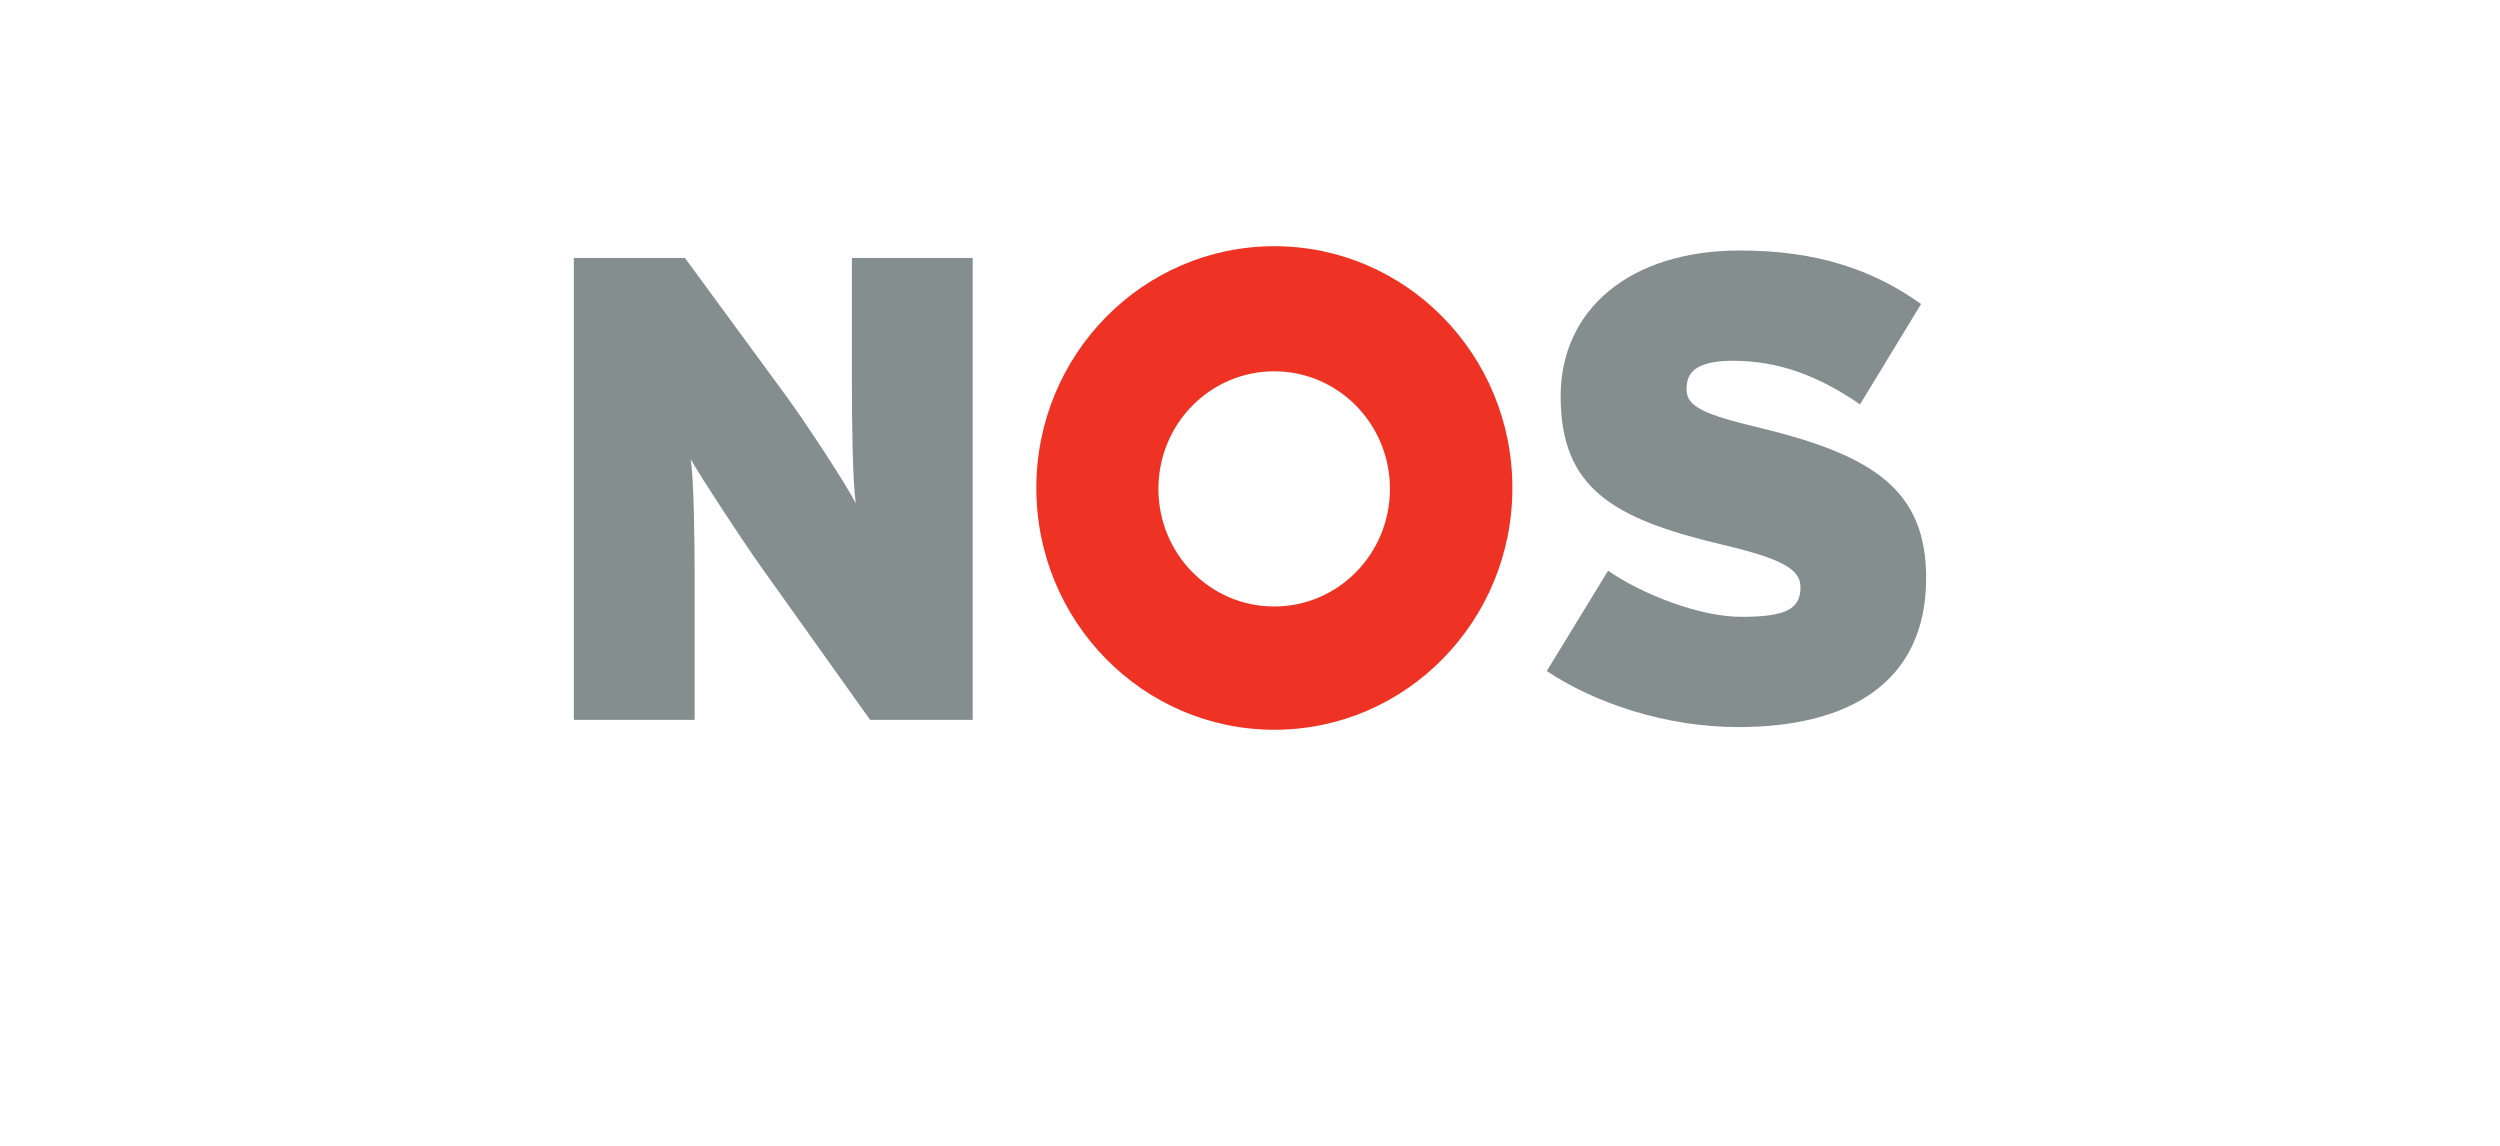<?xml version="1.0" encoding="utf-8"?>
<!-- Generator: Adobe Illustrator 16.0.0, SVG Export Plug-In . SVG Version: 6.00 Build 0)  -->
<!DOCTYPE svg PUBLIC "-//W3C//DTD SVG 1.1//EN" "http://www.w3.org/Graphics/SVG/1.1/DTD/svg11.dtd">
<svg version="1.1" id="Layer_1" xmlns="http://www.w3.org/2000/svg" xmlns:xlink="http://www.w3.org/1999/xlink" x="0px" y="0px"
	 width="150px" height="68.754px" viewBox="-60.75 -11.587 228.419 68.754"
	 enable-background="new -60.75 -11.587 228.419 68.754" xml:space="preserve">
<g>
	<path fill="none" d="M-479.585,66.004c-19.1,0-38.202,0-57.304,0.007c-0.225,0-0.276-0.051-0.276-0.279
		c0.006-31.072,0.006-62.147,0-93.215c0-0.229,0.049-0.281,0.276-0.281c38.204,0.005,76.409,0.005,114.61,0
		c0.225,0,0.276,0.05,0.276,0.281c-0.005,31.072-0.005,62.143,0,93.215c0,0.226-0.049,0.279-0.276,0.279
		C-441.381,66.004-460.48,66.004-479.585,66.004z M-456.479,9.942L-456.479,9.942c0-5.927,0-11.852,0-17.777
		c0-0.132,0.006-0.265-0.004-0.395c-0.045-0.592-0.25-0.798-0.83-0.788c-1.688,0.022-3.379-0.01-5.064,0.049
		c-1.773,0.062-3.553,0-5.332,0.063c-1.26,0.045-2.518,0.015-3.775,0.021c-0.72,0.002-0.925,0.189-0.932,0.909
		c-0.009,1.357-0.009,2.717,0,4.078c0.004,0.53,0.191,0.709,0.705,0.733c0.16,0.006,0.318,0.002,0.48,0.006
		c1.018,0.02,2.036,0.032,3.055,0.064c0.924,0.03,1.273,0.338,1.445,1.257c0.088,0.447,0.121,0.901,0.121,1.361
		c0,3.074,0.006,6.147,0.006,9.223c0,0.385,0,0.77-0.006,1.156c0,0.079,0.025,0.187-0.07,0.214
		c-0.117,0.035-0.131-0.091-0.176-0.166c-0.026-0.054-0.043-0.113-0.065-0.171c-0.922-2.223-2.481-3.744-4.778-4.448
		c-1.063-0.33-2.158-0.475-3.266-0.546c-1.328-0.094-2.641-0.037-3.927,0.288c-3.606,0.91-6.176,3.163-7.931,6.423
		c-1.469,2.732-2.035,5.702-2.13,8.779c-0.054,1.563,0.051,3.12,0.291,4.669c0.348,2.235,0.998,4.363,2.141,6.32
		c1.387,2.367,3.293,4.146,5.866,5.102c2.677,0.998,5.404,0.942,8.134,0.229c1.32-0.347,2.479-1.021,3.457-1.99
		c0.848-0.848,1.485-1.854,2.035-2.919c0.048-0.091,0.076-0.252,0.211-0.221c0.135,0.028,0.083,0.188,0.083,0.288
		c0.005,1.239,0,2.475,0.005,3.713c0,0.729,0.217,0.968,0.932,0.94c1.725-0.076,3.451-0.023,5.178-0.103
		c1.279-0.058,2.553-0.014,3.836-0.058c1.705-0.06,3.418-0.056,5.12-0.074c0.79-0.011,0.938-0.157,0.944-0.968
		c0-0.018,0-0.041,0-0.057c0-1.473,0.004-2.944,0-4.413c0-0.809-0.143-0.952-0.948-0.961c-1.147-0.016-2.292-0.062-3.438-0.129
		c-0.771-0.046-1.095-0.326-1.274-1.086c-0.079-0.34-0.091-0.681-0.091-1.027C-456.479,21.672-456.479,15.808-456.479,9.942z
		 M-501.605,36.065c3.308,0,6.614,0,9.923,0c0.637,0,0.817-0.177,0.817-0.834c0-1.603,0-3.207,0-4.81
		c0-0.574-0.163-0.742-0.731-0.765c-0.239-0.012-0.479-0.007-0.72-0.01c-0.906-0.012-1.817,0.003-2.723-0.064
		c-0.801-0.059-1.152-0.338-1.344-1.127c-0.133-0.534-0.171-1.086-0.171-1.631c-0.006-5.014,0-10.025-0.01-15.038
		c0-0.312,0.094-0.394,0.391-0.394c1.738,0.013,3.478,0.008,5.216,0.008c0.641,0,0.841-0.171,0.848-0.816
		c0.021-1.352,0.021-2.7,0-4.05c-0.009-0.695-0.222-0.873-0.899-0.873c-1.73-0.002-3.455-0.006-5.185,0.002
		c-0.293,0.002-0.376-0.09-0.373-0.382c0.015-1.168,0.003-2.335,0.006-3.502c0.004-0.793,0.069-1.58,0.241-2.355
		c0.387-1.756,1.271-3.099,3.025-3.699c1.001-0.345,2.038-0.396,3.078-0.318c0.688,0.05,1.332,0.254,1.886,0.699
		c0.177,0.139,0.177,0.213-0.032,0.306c-0.406,0.172-0.776,0.414-1.137,0.672c-2.625,1.875-2.299,5.109-0.665,6.789
		c1.755,1.798,5.068,1.86,6.894,0.129c1.434-1.362,1.83-3.121,1.778-5.017c-0.037-1.203-0.471-2.296-1.112-3.302
		c-1.382-2.176-3.383-3.492-5.792-4.202c-2.584-0.761-5.209-0.767-7.83-0.25c-3.478,0.688-6.413,2.335-8.532,5.294
		c-1.255,1.75-1.973,3.72-2.157,5.884c-0.08,0.954-0.041,1.907-0.041,2.857c0,0.308-0.09,0.402-0.392,0.398
		c-1.38-0.013-2.759-0.006-4.137-0.002c-0.676,0-0.878,0.201-0.878,0.887c-0.004,1.34-0.002,2.68,0,4.018
		c0,0.647,0.184,0.83,0.826,0.832c1.409,0,2.818,0.001,4.226-0.004c0.252-0.004,0.353,0.063,0.353,0.34
		c-0.01,5.123-0.002,10.251-0.017,15.376c0,0.521-0.053,1.049-0.212,1.556c-0.151,0.48-0.445,0.78-0.944,0.865
		c-0.455,0.07-0.915,0.088-1.375,0.095c-0.688,0.022-1.377,0.011-2.068,0.029c-0.571,0.015-0.73,0.192-0.73,0.76
		c0,1.612-0.002,3.229,0,4.841c0.002,0.635,0.177,0.808,0.808,0.808C-508.197,36.065-504.901,36.065-501.605,36.065z M-443.9,37.045
		c2.66,0.002,4.576-1.923,4.584-4.599c0.004-2.707-1.928-4.682-4.584-4.685c-2.613,0-4.559,1.976-4.559,4.638
		C-448.463,35.108-446.566,37.042-443.9,37.045z"/>
	<path fill="#5E9CA8" d="M-456.479,9.942c0,5.863,0.006,11.729,0,17.593c0,0.347,0.013,0.687,0.094,1.024
		c0.178,0.76,0.5,1.04,1.273,1.088c1.146,0.064,2.29,0.112,3.439,0.127c0.805,0.014,0.945,0.155,0.945,0.962
		c0.006,1.473,0,2.942,0,4.415c0,0.018,0,0.039,0,0.059c-0.004,0.811-0.153,0.954-0.942,0.965c-1.708,0.021-3.416,0.017-5.12,0.074
		c-1.284,0.047-2.558,0-3.836,0.059c-1.727,0.076-3.453,0.026-5.178,0.101c-0.715,0.029-0.933-0.212-0.933-0.939
		c-0.005-1.235,0-2.476-0.005-3.711c0-0.104,0.054-0.259-0.083-0.292c-0.132-0.031-0.162,0.131-0.21,0.224
		c-0.549,1.063-1.188,2.069-2.035,2.916c-0.977,0.969-2.136,1.646-3.458,1.993c-2.729,0.711-5.456,0.766-8.132-0.232
		c-2.572-0.951-4.478-2.73-5.867-5.099c-1.144-1.958-1.793-4.085-2.141-6.32c-0.239-1.549-0.345-3.106-0.291-4.672
		c0.096-3.074,0.664-6.047,2.13-8.777c1.755-3.259,4.327-5.513,7.928-6.423c1.289-0.325,2.602-0.38,3.928-0.288
		c1.11,0.072,2.203,0.217,3.268,0.547c2.297,0.703,3.857,2.225,4.777,4.448c0.027,0.058,0.044,0.115,0.067,0.171
		c0.044,0.074,0.058,0.2,0.175,0.166c0.095-0.027,0.07-0.135,0.07-0.214c0.004-0.386,0.004-0.771,0.004-1.157
		c0-3.072-0.004-6.149-0.004-9.222c0-0.458-0.034-0.913-0.122-1.361c-0.171-0.919-0.522-1.229-1.444-1.256
		c-1.02-0.032-2.037-0.045-3.057-0.065c-0.158-0.004-0.316,0-0.48-0.006c-0.512-0.023-0.699-0.204-0.705-0.733
		c-0.007-1.361-0.012-2.721,0-4.078c0.01-0.72,0.214-0.906,0.934-0.909c1.259-0.006,2.516,0.024,3.775-0.021
		c1.78-0.062,3.559,0,5.332-0.064c1.687-0.058,3.377-0.026,5.064-0.049c0.58-0.009,0.785,0.194,0.83,0.788
		c0.008,0.132,0.004,0.266,0.004,0.396C-456.479-1.91-456.479,4.015-456.479,9.942L-456.479,9.942z M-466.969,20.724
		c0-1.126-0.046-2.251-0.125-3.375c-0.083-1.269-0.259-2.524-0.71-3.718c-0.373-0.979-0.921-1.823-1.819-2.39
		c-0.688-0.433-1.454-0.62-2.252-0.681c-1.057-0.08-2.073,0.064-2.994,0.64c-1.059,0.659-1.707,1.656-2.152,2.805
		c-0.669,1.741-0.898,3.573-0.958,5.425c-0.052,1.549-0.062,3.104,0.098,4.646c0.138,1.297,0.337,2.576,0.779,3.806
		c0.367,1.012,0.866,1.945,1.702,2.643c1.078,0.904,2.345,1.13,3.697,0.975c1.194-0.134,2.146-0.719,2.867-1.687
		c0.598-0.799,0.949-1.712,1.205-2.668C-467.061,25.045-467.002,22.887-466.969,20.724z"/>
	<path d="M-501.605,36.065c-3.295,0-6.591,0-9.888,0c-0.628,0-0.803-0.173-0.807-0.808c0-1.611,0-3.229,0-4.841
		c0-0.569,0.158-0.746,0.731-0.76c0.69-0.019,1.379-0.007,2.067-0.029c0.459-0.007,0.919-0.024,1.375-0.095
		c0.5-0.085,0.795-0.387,0.944-0.865c0.159-0.505,0.212-1.03,0.214-1.556c0.01-5.125,0.003-10.253,0.015-15.376
		c0-0.277-0.101-0.345-0.353-0.34c-1.408,0.008-2.815,0.004-4.225,0.004c-0.642-0.002-0.828-0.185-0.828-0.832
		c-0.001-1.338-0.004-2.678,0-4.018c0-0.686,0.204-0.887,0.879-0.887c1.379-0.002,2.758-0.011,4.138,0.002
		c0.303,0.004,0.391-0.09,0.391-0.398c0-0.951-0.038-1.903,0.042-2.857c0.18-2.167,0.897-4.134,2.153-5.884
		c2.12-2.958,5.054-4.603,8.532-5.294c2.62-0.517,5.245-0.51,7.83,0.25c2.409,0.71,4.409,2.026,5.792,4.202
		c0.64,1.006,1.075,2.099,1.112,3.302c0.05,1.896-0.343,3.655-1.779,5.017c-1.825,1.731-5.136,1.669-6.894-0.129
		c-1.636-1.68-1.96-4.911,0.665-6.789c0.359-0.258,0.731-0.5,1.138-0.672c0.209-0.091,0.209-0.167,0.032-0.306
		c-0.556-0.444-1.199-0.648-1.886-0.699c-1.043-0.076-2.077-0.024-3.078,0.318c-1.754,0.601-2.638,1.943-3.025,3.699
		c-0.171,0.775-0.236,1.561-0.241,2.355c-0.002,1.167,0.008,2.334-0.007,3.502c0,0.292,0.083,0.384,0.374,0.382
		c1.729-0.011,3.455-0.006,5.186-0.002c0.679,0,0.888,0.177,0.897,0.873c0.021,1.348,0.021,2.699,0,4.05
		c-0.009,0.645-0.208,0.816-0.848,0.816c-1.738,0-3.474,0.002-5.215-0.008c-0.298,0-0.394,0.082-0.392,0.394
		c0.01,5.013,0.004,10.024,0.01,15.038c0,0.545,0.039,1.097,0.171,1.631c0.194,0.789,0.546,1.072,1.344,1.127
		c0.906,0.067,1.816,0.053,2.723,0.064c0.242,0.003,0.481-0.002,0.72,0.01c0.568,0.023,0.732,0.192,0.732,0.765
		c0,1.603,0,3.207,0,4.81c0,0.657-0.18,0.834-0.815,0.834C-494.991,36.065-498.297,36.065-501.605,36.065z"/>
	<path d="M-443.9,37.045c-2.666-0.003-4.562-1.937-4.559-4.648c0-2.661,1.945-4.639,4.559-4.639
		c2.656,0.004,4.588,1.981,4.584,4.688C-439.324,35.122-441.24,37.047-443.9,37.045z"/>
	<path fill="none" d="M-466.969,20.724c-0.033,2.163-0.092,4.319-0.662,6.425c-0.256,0.956-0.607,1.868-1.205,2.669
		c-0.722,0.968-1.673,1.553-2.867,1.688c-1.353,0.152-2.619-0.073-3.697-0.977c-0.836-0.696-1.335-1.63-1.702-2.642
		c-0.442-1.229-0.642-2.511-0.779-3.806c-0.159-1.545-0.149-3.1-0.098-4.646c0.06-1.851,0.289-3.685,0.958-5.424
		c0.445-1.15,1.094-2.147,2.152-2.806c0.924-0.578,1.938-0.719,2.999-0.64c0.793,0.062,1.558,0.249,2.247,0.681
		c0.898,0.567,1.446,1.411,1.819,2.39c0.451,1.193,0.627,2.45,0.71,3.718C-467.015,18.473-466.969,19.598-466.969,20.724z"/>
</g>
<path d="M733.336,34.93l5.032-0.486V-9.095L732.38-9.58v-1.218l7.901-0.729l0.238,0.244v45.728l5.27,0.487v1.46h-12.453
	 M697.178,34.93l5.031-0.486V5.741l-5.272-0.487V3.796l7.187-0.729l0.24,0.241v3.407h0.236c3.595-2.19,7.902-3.892,12.453-3.892
	c5.984,0,9.098,2.676,9.098,8.511v23.108l4.791,0.486v1.217h-12.213V34.93l5.266-0.486V12.066c0-4.865-2.153-7.053-7.66-7.053
	c-4.07,0-8.143,1.703-11.734,3.648v26.027l5.271,0.486v1.218h-12.693L697.178,34.93L697.178,34.93z M652.4,19.361
	c0-12.646,7.658-17.998,18.2-17.998c3.831,0,7.661,0.488,9.819,1.46v9.975h-5.988l-0.956-4.868
	c-0.722-0.241-1.439-0.485-3.354-0.485c-4.552,0-7.424,3.164-7.424,11.189c0,8.75,3.83,11.431,9.815,11.431
	c3.598,0,6.467-0.728,8.146-1.462v5.353c-1.916,1.461-5.506,3.162-11.013,3.162C658.146,37.117,652.4,30.312,652.4,19.361
	 M628.214,31.524l2.876-0.73V9.149l-4.071-1.219V3.067l12.694-1.46l0.956,0.485v4.866h0.235c1.678-2.921,4.788-5.35,8.621-5.35
	c0.478,0,1.436,0.245,1.678,0.245v8.757c-0.721-0.245-1.916-0.245-2.875-0.245c-3.111,0-5.504,0.484-7.426,1.459v18.488l4.788,0.966
	v5.113h-17.717L628.214,31.524z M587.744,31.524l4.074-0.974V8.903l-4.074-0.973V3.067l12.694-1.46l0.956,0.485v3.405h0.479
	c3.35-2.431,6.707-3.889,11.017-3.889c5.509,0,8.861,2.431,8.861,8.512v20.673l2.872,0.73v4.622H608.58v-4.622l3.352-0.73V13.526
	c0-3.405-1.679-4.377-4.79-4.377c-1.916,0-3.593,0.486-5.269,1.216v20.673l3.112,0.489v4.621h-17.241V31.524L587.744,31.524z"/>
<ellipse cx="690.236" cy="12.792" rx="4.787" ry="4.863"/>
<path fill="#CC2027" d="M759.916,12.671l-9.102-17.267H758l12.69,17.267L758,30.184h-7.186"/>
<g>
	<g id="g5113" transform="translate(324.612 204.395)">
		<path id="path5115" fill="#858E8E" d="M-296.489-168.184v-42.206h-11.038v11.512c0,3.433,0.064,9.037,0.363,10.914
			c-0.889-1.74-4.565-7.363-6.475-9.957l-9.145-12.468h-10.148v42.206h11.038v-12.901c0-3.433-0.063-9.041-0.363-10.913
			c1.073,1.872,4.632,7.297,6.473,9.891l9.919,13.923H-296.489L-296.489-168.184z"/>
	</g>
	<g id="g5117" transform="translate(349.56 208.05)">
		<path id="path5119" fill="#858E8E" d="M-234.322-184.799c0-7.897-4.633-11.163-15.079-13.69c-5.331-1.272-6.817-1.99-6.817-3.563
			c0-1.507,0.824-2.594,4.269-2.594c4.217,0,7.887,1.439,11.584,3.985l5.583-9.172c-4.403-3.128-9.489-4.889-16.558-4.889
			c-10.036,0-16.377,5.374-16.377,13.321c0,8.437,4.809,11.213,14.843,13.573c5.586,1.323,7.069,2.294,7.069,3.869
			c0,1.993-1.301,2.709-5.405,2.709c-3.853,0-9.141-2.107-12.174-4.216l-5.602,9.168c4.332,2.896,10.81,5.122,17.512,5.122
			C-241.504-171.177-234.322-175.146-234.322-184.799"/>
	</g>
	<path fill="#EE3224" d="M55.685-7.064c-12.011,0-21.748,9.891-21.748,22.088c0,12.199,9.737,22.094,21.748,22.094
		c12.013,0,21.748-9.895,21.748-22.094C77.433,2.826,67.697-7.064,55.685-7.064z M45.091,15.107c0-5.937,4.729-10.74,10.58-10.74
		c5.845,0,10.575,4.803,10.575,10.74c0,5.944-4.731,10.747-10.575,10.747C49.82,25.854,45.091,21.051,45.091,15.107z"/>
</g>
<g id="b8RskL_2_">
	<g>
		<path fill="#F36D21" d="M-340.077,31.386c5.295,0.332,10.585,0.839,15.882,0.925c2.215,0.036,4.513-0.612,6.651-1.326
			c2.183-0.722,3.773-2.323,4.199-4.742c0.52-2.979-0.309-4.852-3.243-6.008c-2.919-1.157-6.044-1.79-9.052-2.738
			c-1.534-0.478-3.118-0.961-4.496-1.755c-3.123-1.807-3.214-5.592-0.027-7.275c2.152-1.132,4.692-2.101,7.07-2.122
			c4.445-0.042,8.9,0.658,13.434,1.056c0,1.612,0,2.839,0,4.314c-1.914-0.218-3.698-0.515-5.497-0.603
			c-2.869-0.14-5.753-0.244-8.622-0.118c-0.746,0.03-1.452,0.957-2.178,1.473c0.657,0.504,1.244,1.262,1.982,1.468
			c2.83,0.778,5.729,1.306,8.566,2.059c6.684,1.776,9.092,7.402,7.598,12.856c-1.198,4.375-4.885,5.654-8.739,6.396
			c-7.822,1.492-15.678,1.208-23.528,0.14C-340.077,34.048-340.077,32.717-340.077,31.386z"/>
		<path fill="#F36D21" d="M-340.077,11.41c1.859-7.694,7.959-9.219,14.518-9.594c4.378-0.253,8.8,0.148,13.195,0.397
			c2.989,0.171,2.985,0.275,2.651,3.798c-2.062-0.239-4.12-0.564-6.196-0.701c-4.904-0.33-9.864-1.06-14.469,1.558
			c-2.088,1.186-3.459,2.908-3.461,5.288c-0.004,2.4,1.387,4.13,3.578,5.143c0.868,0.401,1.737,0.823,2.646,1.078
			c2.547,0.713,5.118,1.327,7.665,2.028c0.918,0.252,1.837,0.55,2.692,0.957c3.406,1.626,3.897,5.277,0.734,7.353
			c-1.758,1.152-4.07,1.989-6.145,2.007c-5.14,0.063-10.287-0.434-15.43-0.688c-0.66-0.038-1.318,0.007-1.98,0.021
			c0-1.481,0-2.96,0-4.438c5.366,0.745,10.708,2.038,16.17,1.015c0.897-0.164,1.704-0.848,2.549-1.29
			c-0.837-0.579-1.588-1.423-2.512-1.694c-3.227-0.95-6.545-1.595-9.762-2.573c-2.816-0.853-4.835-2.734-5.797-5.599
			c-0.25-0.752-0.435-1.527-0.651-2.288C-340.077,12.592-340.077,12.002-340.077,11.41z"/>
		<path fill="#F36D21" d="M-132.336,35.825c-3.327-0.034-6.649-0.056-9.973-0.108c-7.709-0.108-12.027-4.415-12.15-12.128
			c-0.044-3.104-0.127-6.215,0.015-9.311c0.1-2.194-0.417-3.444-2.894-3.008c-0.261,0.047-0.555-0.079-0.975-0.147
			c0-1.279,0-2.497,0-4.028c1.668,0,3.267,0,4.865,0c1.544,0,3.092,0,4.901,0c0.049,0.883,0.13,1.662,0.131,2.441
			c0.012,4.583-0.026,9.167,0.02,13.75c0.046,4.709,2.105,7.155,6.793,7.694c3.067,0.348,6.178,0.288,9.267,0.409
			C-132.336,32.867-132.336,34.345-132.336,35.825z"/>
		<path fill="#F36D21" d="M-132.336,30.058c-3.162-0.185-6.337-0.215-9.475-0.597c-3.792-0.463-5.053-2.075-5.067-5.92
			c-0.017-5.384-0.005-10.761-0.005-16.295c4.378,0,8.553,0,13.005,0c0.062,0.857,0.33,1.821,0.131,2.681
			c-0.121,0.538-0.913,1.254-1.452,1.299c-1.904,0.161-3.824,0.062-5.869,0.062c0,4.096-0.234,8.049,0.088,11.96
			c0.196,2.468,2.524,3.046,4.66,3.257c1.313,0.129,2.652,0.009,3.984,0C-132.336,27.683-132.336,28.869-132.336,30.058z"/>
		<path fill="#F36D21" d="M-220.47,36.378c-2.356-0.263-4.889-0.314-7.306-0.877c-6.778-1.557-10.501-5.978-10.931-12.937
			c-0.167-2.714-0.184-5.487,0.176-8.173c0.984-7.334,5.572-11.311,12.643-12.493c4.832-0.806,9.71-0.733,14.476,0.558
			c6.174,1.674,9.642,5.934,10.084,12.714c0.191,2.992,0.088,6.074-0.396,9.031c-1.043,6.411-5.381,10.507-11.775,11.48
			C-215.747,36.022-218.029,36.143-220.47,36.378z M-219.869,31.508c8.248,0.009,12.975-4.613,13.043-12.768
			c0.066-8.041-4.997-13.281-13.077-13.125c-9.008,0.179-13.087,4.677-13.143,12.679C-233.098,26.273-228.691,31.48-219.869,31.508z
			"/>
		<path fill="#F36D21" d="M-291.987,6.519c1.953-1.156,3.499-2.156,5.118-3.007c3.131-1.642,6.445-2.474,10.003-1.87
			c4.924,0.835,7.771,3.121,8.34,8.043c0.521,4.501,0.644,9.223-0.121,13.67c-1.281,7.453-7.547,12.165-15.17,12.344
			c-1.998,0.044-3.999,0.121-5.987,0c-1.802-0.11-2.515,0.475-2.444,2.356c0.128,3.242,0.041,6.486,0.041,9.895
			c-2.055,0-3.921,0-5.901,0c0-5.272,0-10.479,0-15.968c3.458,0,6.838,0,10.215,0c7.616-0.004,12.167-3.591,13.445-11.165
			c0.5-2.998,0.446-6.191,0.03-9.212c-0.624-4.573-4.463-6.618-9.342-5.423c-4.634,1.137-8.477,3.704-12.076,6.703
			c-0.667,0.556-1.348,1.093-2.245,1.815c0-4.358,0-8.434,0-12.829c1.594,0,3.139-0.11,4.646,0.067
			c0.456,0.056,1.023,0.853,1.173,1.408C-292.021,4.271-292.079,5.266-291.987,6.519z"/>
		<path fill="#F36D21" d="M-175.723,2.043c2.18,0,4.195,0,6.402,0c0,5.53,0.015,10.907-0.023,16.285
			c-0.006,0.471-0.229,1.066-0.563,1.38c-3.367,3.173-6.64,6.461-10.23,9.352c-1.94,1.567-4.464,2.058-7.118,1.394
			c-3.022-0.754-4.442-2.282-4.452-5.372c-0.017-7.601-0.002-15.2-0.002-23.198c1.739,0,3.351-0.154,4.903,0.09
			c0.474,0.077,1.1,1.232,1.11,1.902c0.092,5.758,0.024,11.523,0.071,17.283c0.017,1.79-0.382,3.911,1.588,4.95
			c2.023,1.07,3.593-0.514,5.261-1.376c2.448-1.268,3.241-3.133,3.121-5.914C-175.89,13.301-175.723,7.761-175.723,2.043z"/>
		<path fill="#F36D21" d="M-198.788,2.011c1.899,0,3.561,0,5.436,0c0.046,0.903,0.113,1.687,0.113,2.47
			c0.01,6.43,0.162,12.872-0.035,19.297c-0.208,6.67,4.639,9.48,10.889,7.782c4.896-1.336,8.274-4.985,11.581-8.594
			c0.346-0.382,0.674-0.774,1.018-1.154c0.038-0.046,0.135-0.033,0.338-0.076c0,4.558,0,9.094,0,13.813c-1.99,0-3.999,0-6.147,0
			c-0.087-1.349-0.164-2.632-0.272-4.295c-1.277,0.773-2.347,1.379-3.356,2.055c-3.311,2.215-6.913,3.147-10.903,2.881
			c-4.826-0.321-8.49-3.903-8.606-9.252C-198.926,18.74-198.788,10.536-198.788,2.011z"/>
		<path fill="#F36D21" d="M-298.212,30.809c0-4.552-0.015-8.89,0.021-13.229c0.003-0.394,0.212-0.894,0.498-1.158
			c4.277-4.003,8.74-7.776,14.727-8.902c4.588-0.863,6.517,0.455,7.339,5.215c0.701,4.049,0.328,8.095-1.47,11.871
			c-1.967,4.116-5.28,6.195-9.865,6.202C-290.639,30.813-294.312,30.809-298.212,30.809z M-292.208,20.651c0,0.588,0,1.18,0,1.767
			c0,4.456,0.379,4.768,4.817,3.947c0.217-0.04,0.429-0.101,0.643-0.14c3.618-0.666,5.343-2.693,5.39-6.378
			c0.024-1.768,0.054-3.542-0.018-5.309c-0.096-2.42-1.736-3.898-3.949-3.111c-2.241,0.806-4.559,1.923-6.253,3.531
			c-0.873,0.828-0.472,3.014-0.627,4.587C-292.243,19.912-292.208,20.282-292.208,20.651z"/>
		<path fill="#F36D21" d="M-305.244,47.981c0-15.352,0-30.557,0-46.122c1.325,0,2.559,0.041,3.793-0.008
			c1.332-0.055,1.853,0.536,1.835,1.851c-0.045,2.811-0.009,5.621-0.009,8.431c0,11.246,0,22.492,0.002,33.734
			c0,0.659,0,1.315,0,2.114C-301.51,47.981-303.251,47.981-305.244,47.981z"/>
		<path fill="#F36D21" d="M-259.834,35.608c-1.969,0-3.63,0-5.436,0c0-11.185,0-22.249,0-33.726c1.448,0,2.897-0.094,4.321,0.063
			c0.408,0.044,1.064,0.812,1.064,1.252C-259.821,13.917-259.834,24.63-259.834,35.608z"/>
		<path fill="#F36D21" d="M-162.706,2.159c0,11.143,0,22.192,0,33.406c-1.756,0-3.398,0-5.221,0
			c-0.053-0.938-0.141-1.807-0.144-2.673c-0.009-9.15-0.005-18.305-0.005-27.457c0-3.775,0-3.785,3.819-3.562
			C-163.763,1.898-163.273,2.047-162.706,2.159z"/>
		<path fill="#F36D21" d="M-239.545,8.193c0,1.144,0,2.221,0,3.326c-2.877,0.223-5.678,0.258-8.418,0.684
			c-3.964,0.612-4.324,1.189-4.324,5.132c0,5.251,0,10.508,0,15.755c0,0.789,0,1.581,0,2.509c-2.074,0-3.879,0-6.012,0
			c0-1.737,0-3.41,0-5.08c0-3.702,0.126-7.406-0.045-11.093c-0.1-2.168,0.613-3.779,1.963-5.393
			C-251.99,8.762-246.438,6.934-239.545,8.193z"/>
		<path fill="#F36D21" d="M-239.533,1.532c0,1.586,0,3.044,0,4.937c-7.347-0.927-13.701,1.014-18.577,7.696c0-4.392,0-8.15,0-12.111
			c1.845,0,3.716,0,5.699,0c0.077,1.129,0.147,2.139,0.26,3.734C-248.588,2.033-244.455,0.9-239.533,1.532z"/>
		<path fill="#F36D21" d="M-158.239,5.421c-0.491-3.532-0.472-3.561,2.639-3.561c6.562-0.002,13.129,0.013,19.691-0.012
			c1.308-0.006,2.284,0.074,2.291,1.829c0.008,1.671-0.784,1.924-2.183,1.915c-6.932-0.042-13.867-0.018-20.8-0.026
			C-157.104,5.564-157.613,5.476-158.239,5.421z"/>
		<path fill="#F36D21" d="M-219.79,30.012c-9.749-0.016-15.115-9.129-10.509-17.815c1.728-3.255,4.688-4.642,8.107-5.013
			c1.938-0.208,3.987-0.044,5.905,0.353c4.718,0.977,7.573,4.251,7.849,9.118c0.127,2.242-0.044,4.605-0.637,6.758
			C-210.324,27.95-213.944,30.024-219.79,30.012z M-225.593,18.763c0.003,0,0.003,0,0.008,0c0,0.887-0.11,1.781,0.021,2.65
			c0.518,3.53,2.222,5.092,5.499,5.127c3.222,0.044,5.101-1.521,5.563-5.027c0.238-1.805,0.234-3.705-0.054-5.5
			c-0.576-3.583-2.196-4.797-5.735-4.722c-3.203,0.07-4.791,1.558-5.286,5.04C-225.693,17.128-225.593,17.952-225.593,18.763z"/>
	</g>
</g>
<g id="b8RskL_1_">
	<g>
		<path fill="#F36D21" d="M-340.077,31.409c5.295,0.332,10.585,0.839,15.882,0.925c2.215,0.036,4.513-0.612,6.651-1.326
			c2.183-0.722,3.773-2.323,4.199-4.742c0.52-2.979-0.309-4.852-3.243-6.008c-2.919-1.157-6.044-1.79-9.052-2.738
			c-1.534-0.478-3.118-0.961-4.496-1.755c-3.123-1.807-3.214-5.592-0.027-7.275c2.152-1.132,4.692-2.101,7.07-2.122
			c4.445-0.042,8.9,0.658,13.434,1.056c0,1.612,0,2.839,0,4.314c-1.914-0.218-3.698-0.515-5.497-0.603
			c-2.869-0.14-5.753-0.244-8.622-0.118c-0.746,0.03-1.452,0.957-2.178,1.473c0.657,0.504,1.244,1.262,1.982,1.468
			c2.83,0.778,5.729,1.306,8.566,2.059c6.684,1.776,9.092,7.402,7.598,12.856c-1.198,4.375-4.885,5.654-8.739,6.396
			c-7.822,1.492-15.678,1.208-23.528,0.14C-340.077,34.071-340.077,32.74-340.077,31.409z"/>
		<path fill="#F36D21" d="M-340.077,11.433c1.859-7.694,7.959-9.219,14.518-9.594c4.378-0.253,8.8,0.148,13.195,0.397
			c2.989,0.171,2.985,0.275,2.651,3.798c-2.062-0.239-4.12-0.564-6.196-0.701c-4.904-0.33-9.864-1.06-14.469,1.558
			c-2.088,1.186-3.459,2.908-3.461,5.288c-0.004,2.4,1.387,4.13,3.578,5.143c0.868,0.401,1.737,0.823,2.646,1.078
			c2.547,0.713,5.118,1.327,7.665,2.028c0.918,0.252,1.837,0.55,2.692,0.957c3.406,1.626,3.897,5.277,0.734,7.353
			c-1.758,1.152-4.07,1.989-6.145,2.007c-5.14,0.063-10.287-0.434-15.43-0.688c-0.66-0.038-1.318,0.007-1.98,0.021
			c0-1.481,0-2.96,0-4.438c5.366,0.745,10.708,2.038,16.17,1.015c0.897-0.164,1.704-0.848,2.549-1.29
			c-0.837-0.579-1.588-1.423-2.512-1.694c-3.227-0.95-6.545-1.595-9.762-2.573c-2.816-0.853-4.835-2.734-5.797-5.599
			c-0.25-0.752-0.435-1.527-0.651-2.288C-340.077,12.616-340.077,12.026-340.077,11.433z"/>
		<path fill="#F36D21" d="M-132.336,35.849c-3.327-0.034-6.649-0.056-9.973-0.108c-7.709-0.108-12.027-4.415-12.15-12.128
			c-0.044-3.104-0.127-6.215,0.015-9.311c0.1-2.194-0.417-3.444-2.894-3.008c-0.261,0.047-0.555-0.079-0.975-0.147
			c0-1.279,0-2.497,0-4.028c1.668,0,3.267,0,4.865,0c1.544,0,3.092,0,4.901,0c0.049,0.883,0.13,1.662,0.131,2.441
			c0.012,4.583-0.026,9.167,0.02,13.75c0.046,4.709,2.105,7.155,6.793,7.694c3.067,0.348,6.178,0.288,9.267,0.409
			C-132.336,32.891-132.336,34.368-132.336,35.849z"/>
		<path fill="#F36D21" d="M-132.336,30.081c-3.162-0.185-6.337-0.215-9.475-0.597c-3.792-0.463-5.053-2.075-5.067-5.92
			c-0.017-5.384-0.005-10.761-0.005-16.295c4.378,0,8.553,0,13.005,0c0.062,0.857,0.33,1.821,0.131,2.681
			c-0.121,0.538-0.913,1.254-1.452,1.299c-1.904,0.161-3.824,0.062-5.869,0.062c0,4.096-0.234,8.049,0.088,11.96
			c0.196,2.468,2.524,3.046,4.66,3.257c1.313,0.129,2.652,0.009,3.984,0C-132.336,27.706-132.336,28.893-132.336,30.081z"/>
		<path fill="#F36D21" d="M-220.47,36.401c-2.356-0.263-4.889-0.314-7.306-0.877c-6.778-1.557-10.501-5.978-10.931-12.937
			c-0.167-2.714-0.184-5.487,0.176-8.173c0.984-7.334,5.572-11.311,12.643-12.493c4.832-0.806,9.71-0.733,14.476,0.558
			c6.174,1.674,9.642,5.934,10.084,12.714c0.191,2.992,0.088,6.074-0.396,9.031c-1.043,6.411-5.381,10.507-11.775,11.48
			C-215.747,36.046-218.029,36.166-220.47,36.401z M-219.869,31.531c8.248,0.009,12.975-4.613,13.043-12.768
			c0.066-8.041-4.997-13.281-13.077-13.125c-9.008,0.179-13.087,4.677-13.143,12.679C-233.098,26.297-228.691,31.504-219.869,31.531
			z"/>
		<path fill="#F36D21" d="M-291.987,6.542c1.953-1.156,3.499-2.156,5.118-3.007c3.131-1.642,6.445-2.474,10.003-1.87
			c4.924,0.835,7.771,3.121,8.34,8.043c0.521,4.501,0.644,9.223-0.121,13.67c-1.281,7.453-7.547,12.165-15.17,12.344
			c-1.998,0.044-3.999,0.121-5.987,0c-1.802-0.11-2.515,0.475-2.444,2.356c0.128,3.242,0.041,6.486,0.041,9.895
			c-2.055,0-3.921,0-5.901,0c0-5.272,0-10.479,0-15.968c3.458,0,6.838,0,10.215,0c7.616-0.004,12.167-3.591,13.445-11.165
			c0.5-2.998,0.446-6.191,0.03-9.212c-0.624-4.573-4.463-6.618-9.342-5.423c-4.634,1.137-8.477,3.704-12.076,6.703
			c-0.667,0.556-1.348,1.093-2.245,1.815c0-4.358,0-8.434,0-12.829c1.594,0,3.139-0.11,4.646,0.067
			c0.456,0.056,1.023,0.853,1.173,1.408C-292.021,4.294-292.079,5.29-291.987,6.542z"/>
		<path fill="#F36D21" d="M-175.723,2.067c2.18,0,4.195,0,6.402,0c0,5.53,0.015,10.907-0.023,16.285
			c-0.006,0.471-0.229,1.066-0.563,1.38c-3.367,3.173-6.64,6.461-10.23,9.352c-1.94,1.567-4.464,2.058-7.118,1.394
			c-3.022-0.754-4.442-2.282-4.452-5.372c-0.017-7.601-0.002-15.2-0.002-23.198c1.739,0,3.351-0.154,4.903,0.09
			c0.474,0.077,1.1,1.232,1.11,1.902c0.092,5.758,0.024,11.523,0.071,17.283c0.017,1.79-0.382,3.911,1.588,4.95
			c2.023,1.07,3.593-0.514,5.261-1.376c2.448-1.268,3.241-3.133,3.121-5.914C-175.89,13.325-175.723,7.785-175.723,2.067z"/>
		<path fill="#F36D21" d="M-198.788,2.034c1.899,0,3.561,0,5.436,0c0.046,0.903,0.113,1.687,0.113,2.47
			c0.01,6.43,0.162,12.872-0.035,19.297c-0.208,6.67,4.639,9.48,10.889,7.782c4.896-1.336,8.274-4.985,11.581-8.594
			c0.346-0.382,0.674-0.774,1.018-1.154c0.038-0.046,0.135-0.033,0.338-0.076c0,4.558,0,9.094,0,13.813c-1.99,0-3.999,0-6.147,0
			c-0.087-1.349-0.164-2.632-0.272-4.295c-1.277,0.773-2.347,1.379-3.356,2.055c-3.311,2.215-6.913,3.147-10.903,2.881
			c-4.826-0.321-8.49-3.903-8.606-9.252C-198.926,18.764-198.788,10.559-198.788,2.034z"/>
		<path fill="#F36D21" d="M-298.212,30.832c0-4.552-0.015-8.89,0.021-13.229c0.003-0.394,0.212-0.894,0.498-1.158
			c4.277-4.003,8.74-7.776,14.727-8.902c4.588-0.863,6.517,0.455,7.339,5.215c0.701,4.049,0.328,8.095-1.47,11.871
			c-1.967,4.116-5.28,6.195-9.865,6.202C-290.639,30.837-294.312,30.832-298.212,30.832z M-292.208,20.675c0,0.588,0,1.18,0,1.767
			c0,4.456,0.379,4.768,4.817,3.947c0.217-0.04,0.429-0.101,0.643-0.14c3.618-0.666,5.343-2.693,5.39-6.378
			c0.024-1.768,0.054-3.542-0.018-5.309c-0.096-2.42-1.736-3.898-3.949-3.111c-2.241,0.806-4.559,1.923-6.253,3.531
			c-0.873,0.828-0.472,3.014-0.627,4.587C-292.243,19.936-292.208,20.306-292.208,20.675z"/>
		<path fill="#F36D21" d="M-305.244,48.005c0-15.352,0-30.557,0-46.122c1.325,0,2.559,0.041,3.793-0.008
			c1.332-0.055,1.853,0.536,1.835,1.851c-0.045,2.811-0.009,5.621-0.009,8.431c0,11.246,0,22.492,0.002,33.734
			c0,0.659,0,1.315,0,2.114C-301.51,48.005-303.251,48.005-305.244,48.005z"/>
		<path fill="#F36D21" d="M-259.834,35.632c-1.969,0-3.63,0-5.436,0c0-11.185,0-22.249,0-33.726c1.448,0,2.897-0.094,4.321,0.063
			c0.408,0.044,1.064,0.812,1.064,1.252C-259.821,13.94-259.834,24.653-259.834,35.632z"/>
		<path fill="#F36D21" d="M-162.706,2.182c0,11.143,0,22.192,0,33.406c-1.756,0-3.398,0-5.221,0
			c-0.053-0.938-0.141-1.807-0.144-2.673c-0.009-9.15-0.005-18.305-0.005-27.457c0-3.775,0-3.785,3.819-3.562
			C-163.763,1.921-163.273,2.071-162.706,2.182z"/>
		<path fill="#F36D21" d="M-239.545,8.216c0,1.144,0,2.221,0,3.326c-2.877,0.223-5.678,0.258-8.418,0.684
			c-3.964,0.612-4.324,1.189-4.324,5.132c0,5.251,0,10.508,0,15.755c0,0.789,0,1.581,0,2.509c-2.074,0-3.879,0-6.012,0
			c0-1.737,0-3.41,0-5.08c0-3.702,0.126-7.406-0.045-11.093c-0.1-2.168,0.613-3.779,1.963-5.393
			C-251.99,8.785-246.438,6.958-239.545,8.216z"/>
		<path fill="#F36D21" d="M-239.533,1.556c0,1.586,0,3.044,0,4.937c-7.347-0.927-13.701,1.014-18.577,7.696c0-4.392,0-8.15,0-12.111
			c1.845,0,3.716,0,5.699,0c0.077,1.129,0.147,2.139,0.26,3.734C-248.588,2.056-244.455,0.923-239.533,1.556z"/>
		<path fill="#F36D21" d="M-158.239,5.444c-0.491-3.532-0.472-3.561,2.639-3.561c6.562-0.002,13.129,0.013,19.691-0.012
			c1.308-0.006,2.284,0.074,2.291,1.829c0.008,1.671-0.784,1.924-2.183,1.915c-6.932-0.042-13.867-0.018-20.8-0.026
			C-157.104,5.587-157.613,5.5-158.239,5.444z"/>
		<path fill="#F36D21" d="M-219.79,30.035c-9.749-0.016-15.115-9.129-10.509-17.815c1.728-3.255,4.688-4.642,8.107-5.013
			c1.938-0.208,3.987-0.044,5.905,0.353c4.718,0.977,7.573,4.251,7.849,9.118c0.127,2.242-0.044,4.605-0.637,6.758
			C-210.324,27.974-213.944,30.048-219.79,30.035z M-225.593,18.786c0.003,0,0.003,0,0.008,0c0,0.887-0.11,1.781,0.021,2.65
			c0.518,3.53,2.222,5.092,5.499,5.127c3.222,0.044,5.101-1.521,5.563-5.027c0.238-1.805,0.234-3.705-0.054-5.5
			c-0.576-3.583-2.196-4.797-5.735-4.722c-3.203,0.07-4.791,1.558-5.286,5.04C-225.693,17.151-225.593,17.976-225.593,18.786z"/>
	</g>
</g>
</svg>
